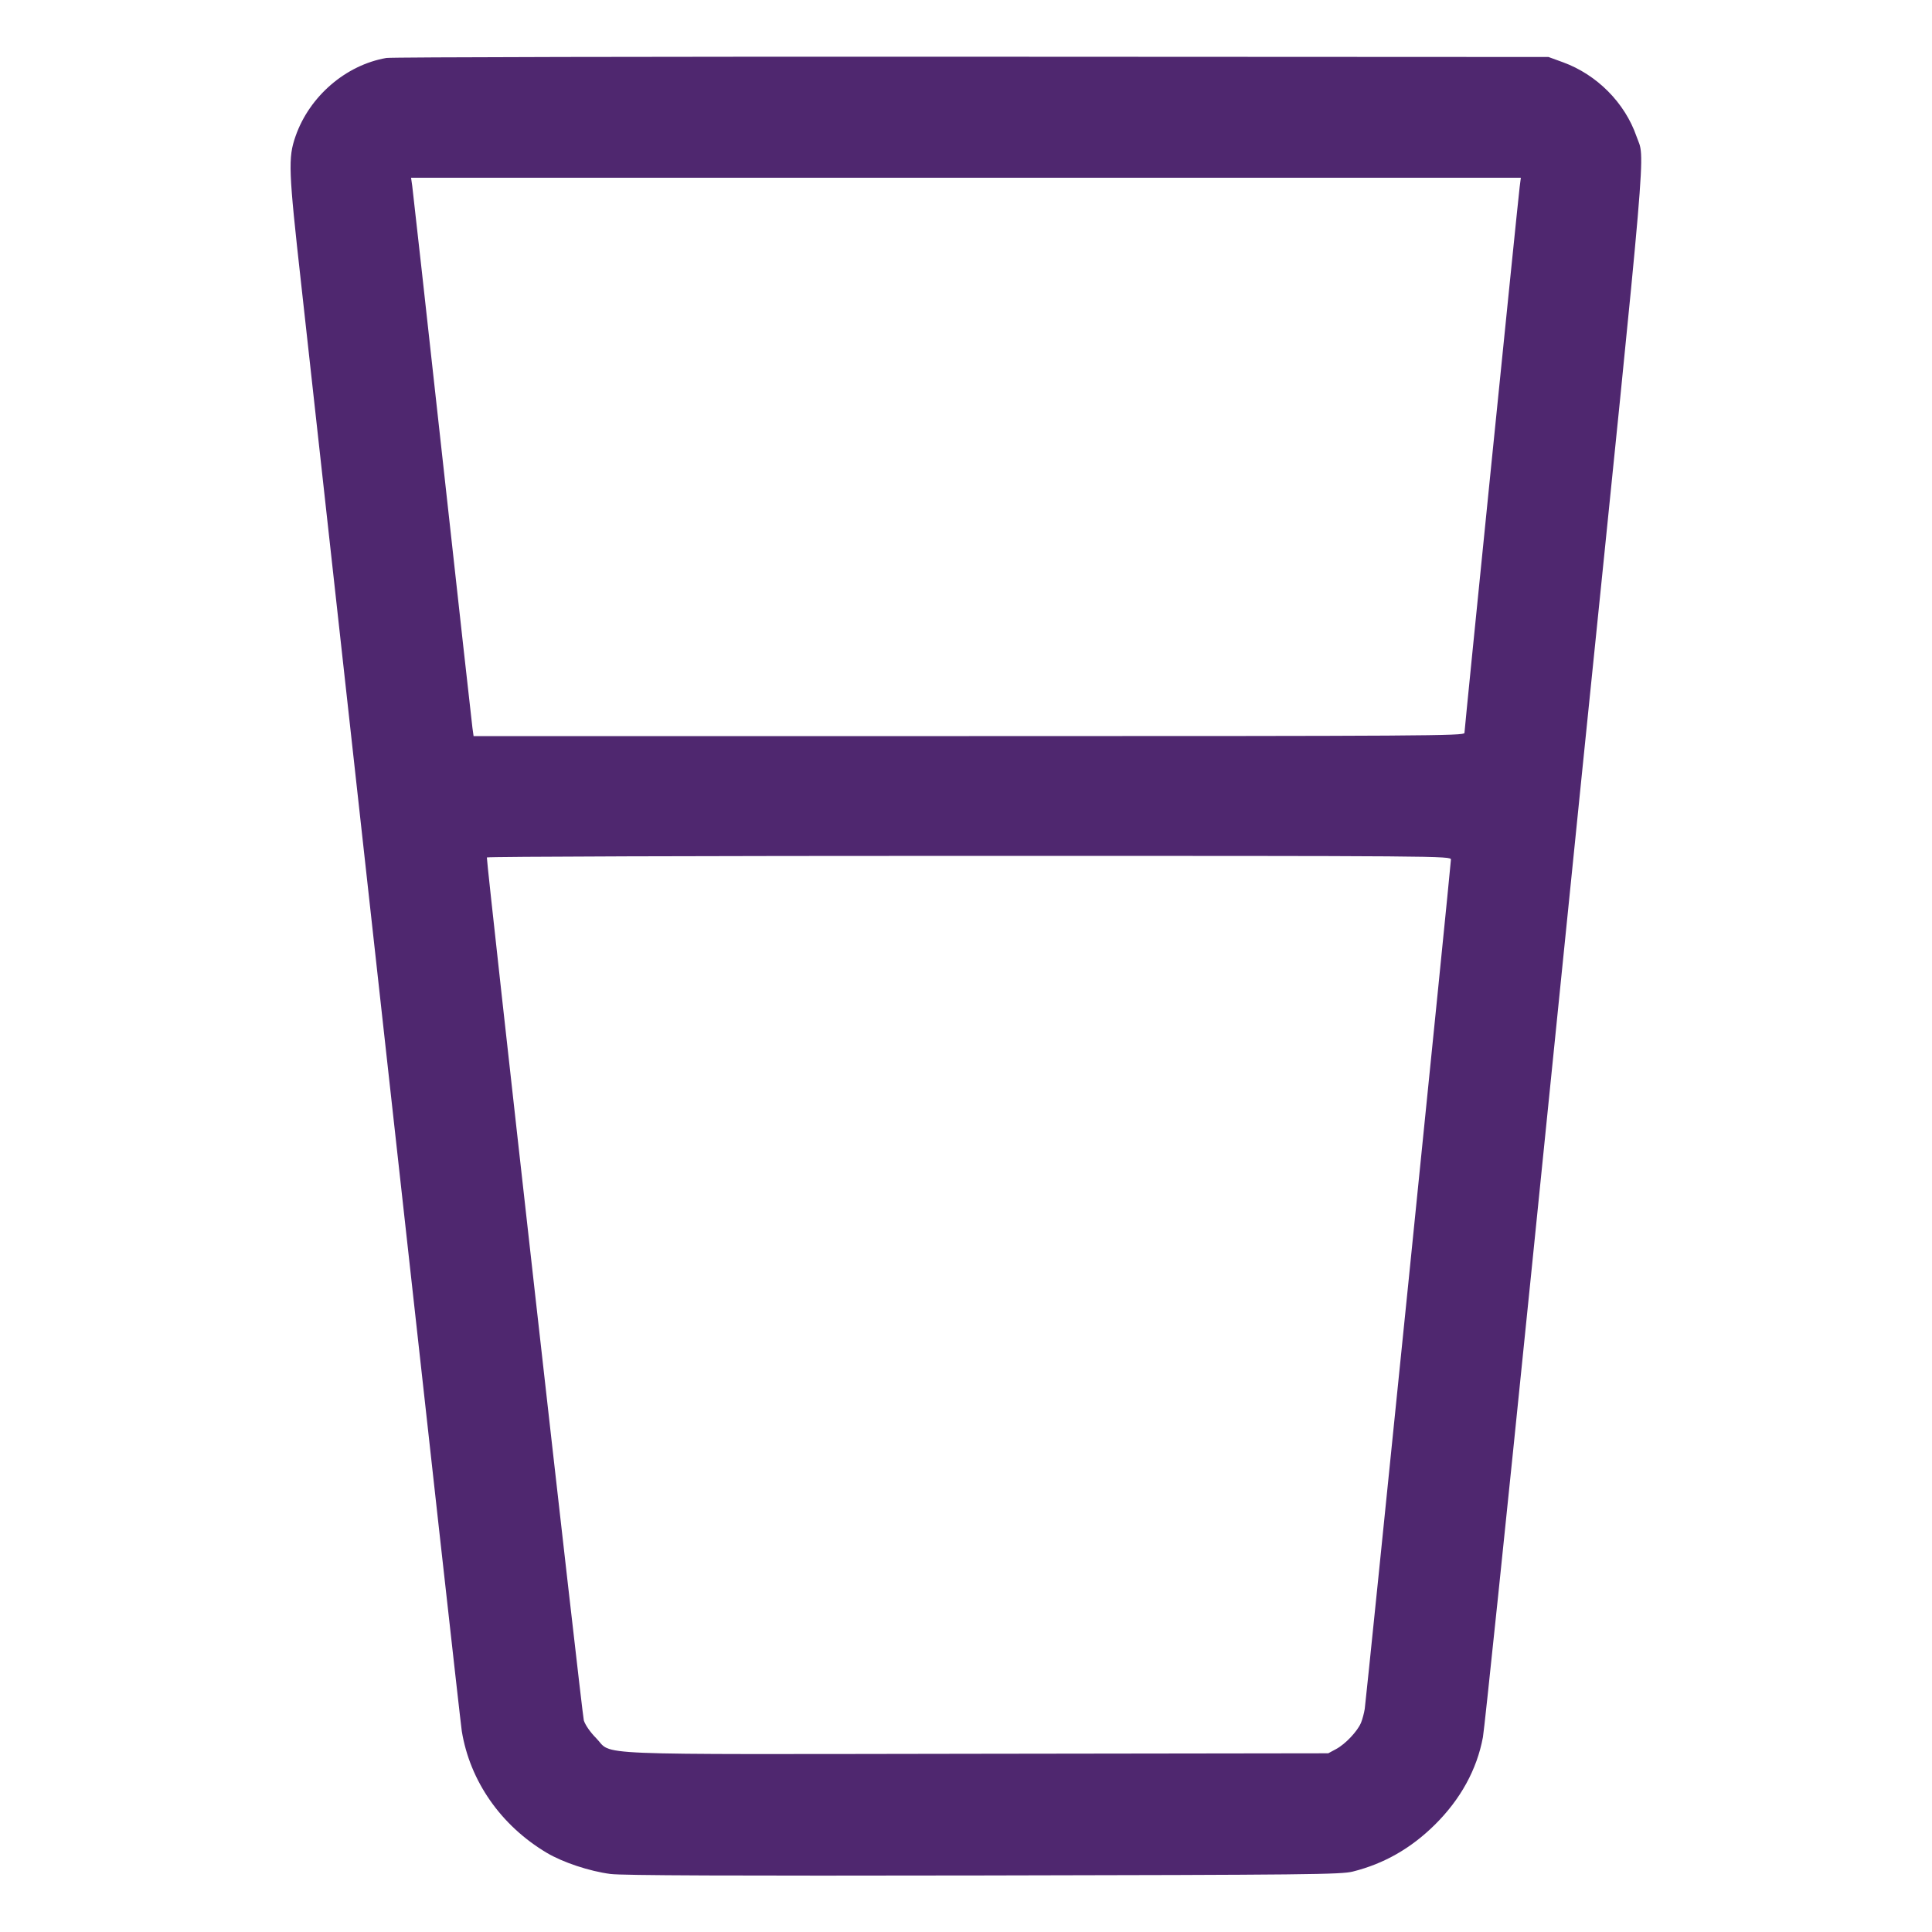 <svg width="64" height="64" viewBox="0 0 64 64" fill="none" xmlns="http://www.w3.org/2000/svg">
<path fill-rule="evenodd" clip-rule="evenodd" d="M12.8 1.92C11.453 2.153 10.249 3.192 9.789 4.517C9.54 5.233 9.556 5.636 9.977 9.408C10.191 11.326 11.46 22.803 12.798 34.911C14.136 47.02 15.26 57.115 15.297 57.343C15.566 59.001 16.593 60.473 18.112 61.377C18.645 61.694 19.53 61.988 20.224 62.078C20.608 62.128 24.236 62.142 32.576 62.127C43.366 62.107 44.421 62.096 44.813 61.998C45.844 61.74 46.737 61.231 47.528 60.45C48.383 59.605 48.925 58.617 49.124 57.545C49.174 57.276 49.892 50.374 50.721 42.208C51.549 34.041 52.312 26.524 52.416 25.503C54.626 3.858 54.498 5.346 54.211 4.517C53.825 3.404 52.901 2.473 51.774 2.062L51.296 1.888L32.192 1.879C21.685 1.874 12.958 1.892 12.8 1.92ZM13.656 6.16C13.677 6.309 14.126 10.348 14.653 15.136C15.181 19.923 15.629 23.962 15.65 24.111L15.688 24.384H32.1C47.193 24.384 48.512 24.375 48.512 24.28C48.512 24.161 50.282 6.653 50.341 6.192L50.38 5.888H31.999H13.617L13.656 6.16ZM16.128 28.404C16.128 28.737 19.282 56.804 19.34 56.992C19.388 57.143 19.552 57.38 19.744 57.574C20.33 58.164 19.142 58.115 32.355 58.096L44 58.08L44.26 57.94C44.567 57.776 44.97 57.349 45.087 57.065C45.132 56.954 45.187 56.748 45.209 56.608C45.259 56.288 48.064 28.643 48.064 28.475C48.064 28.354 47.812 28.352 32.096 28.352C23.314 28.352 16.128 28.375 16.128 28.404Z" fill="#4F276F"/>
</svg>
